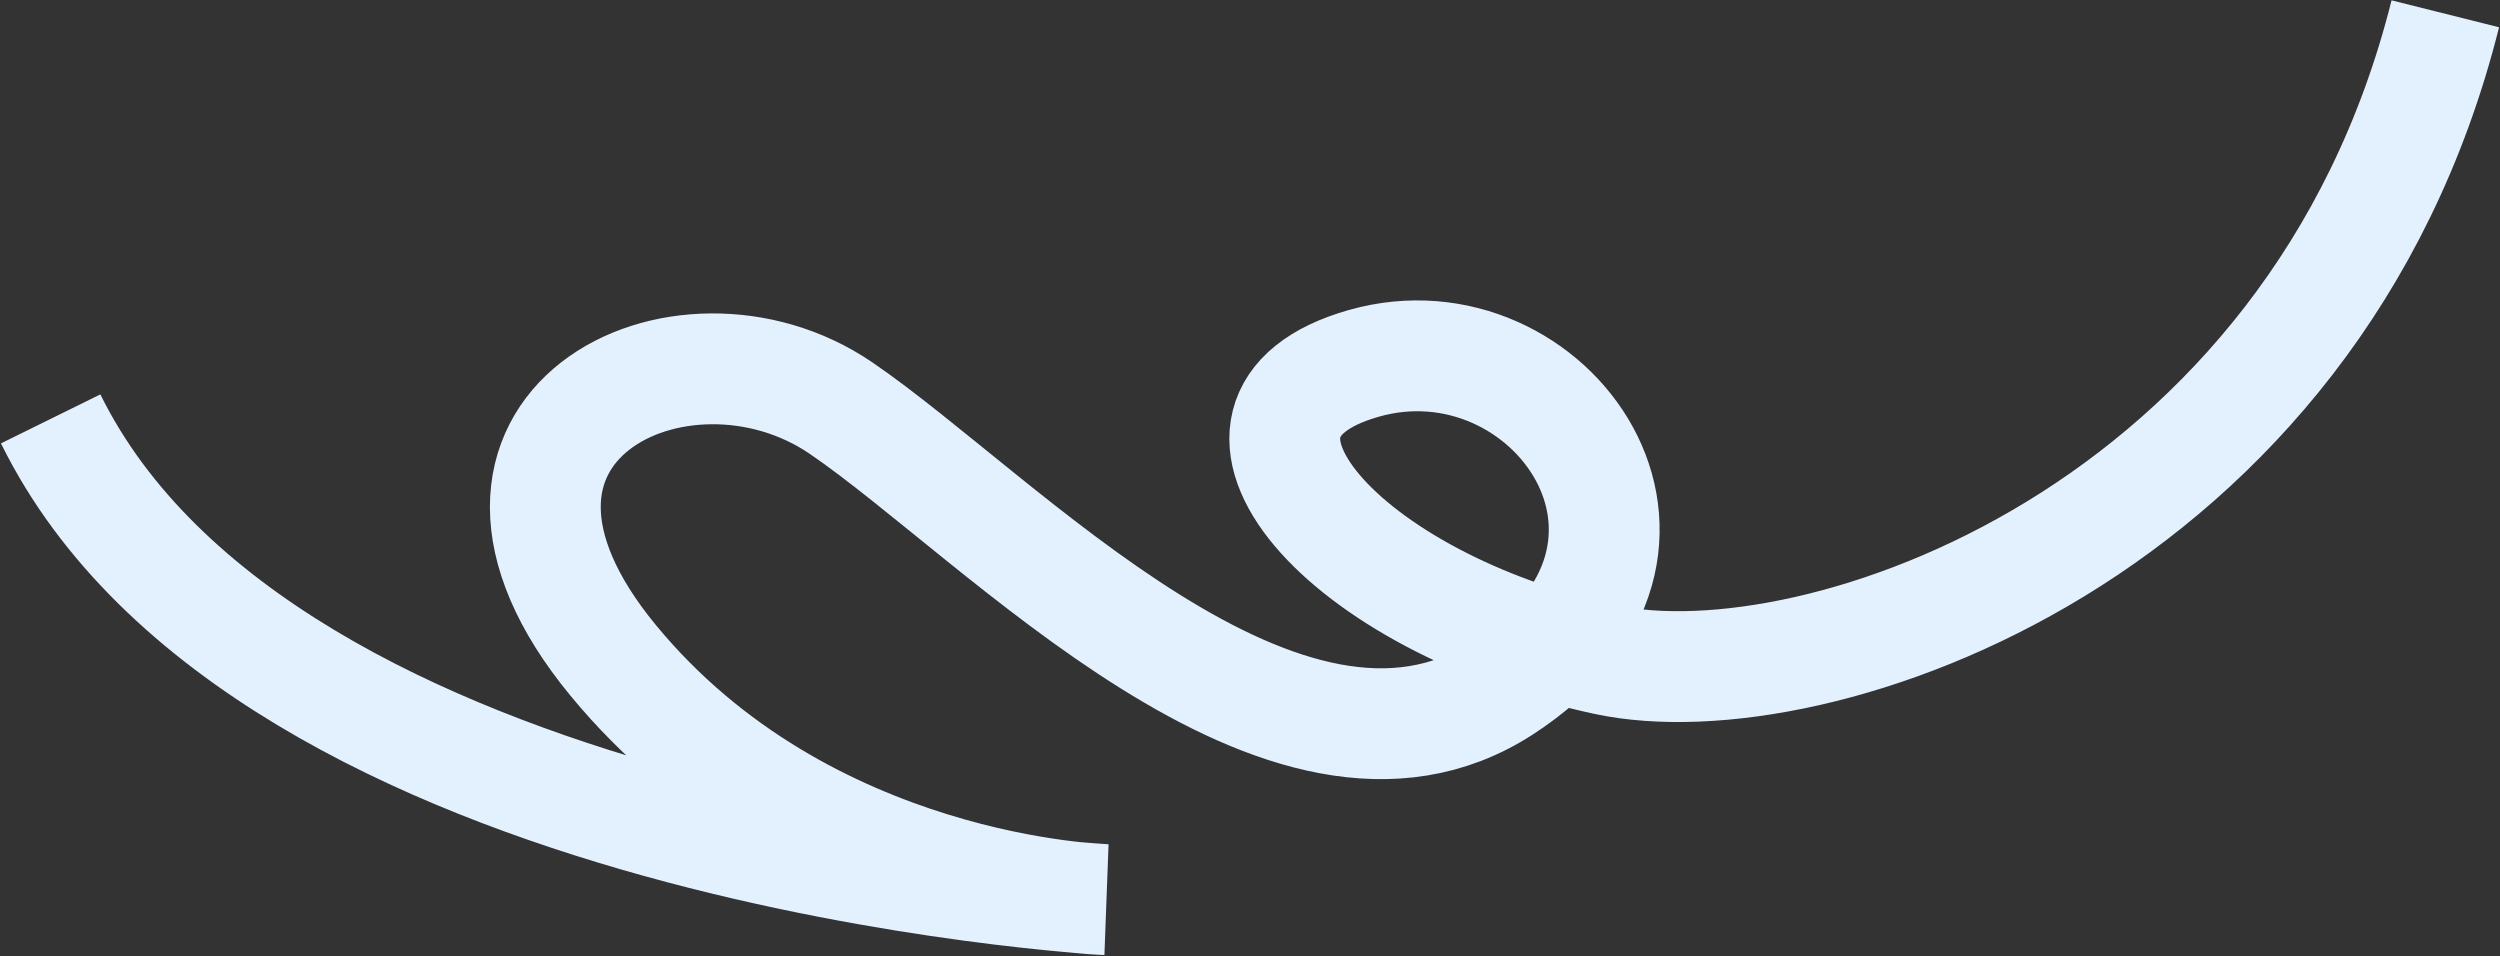 <?xml version="1.0" encoding="UTF-8"?> <svg xmlns="http://www.w3.org/2000/svg" width="1579" height="604" viewBox="0 0 1579 604" fill="none"><rect x="0" y="0" width="1579" height="604" fill="#333333" stroke="none"/> <g clip-path="url(#clip0_297_130)"> <path d="M1544.46 8.719C1462.02 337.727 1147.08 445.028 1014.47 416.684C848.702 381.254 744.129 262.685 861.523 229.462C978.916 196.239 1085.9 346.292 948.89 434.664C811.881 523.036 632.039 326.598 531.26 257.796C430.481 188.995 266.01 269.862 387.242 417.044C508.474 564.227 698.275 568.182 698.275 568.182C698.275 568.182 167.522 539.521 31.998 264.57" stroke="#E3F1FF" stroke-width="70"></path> </g> <defs> <clipPath id="clip0_297_130"> <rect width="1579" height="604" fill="white"></rect> </clipPath> </defs> </svg> 